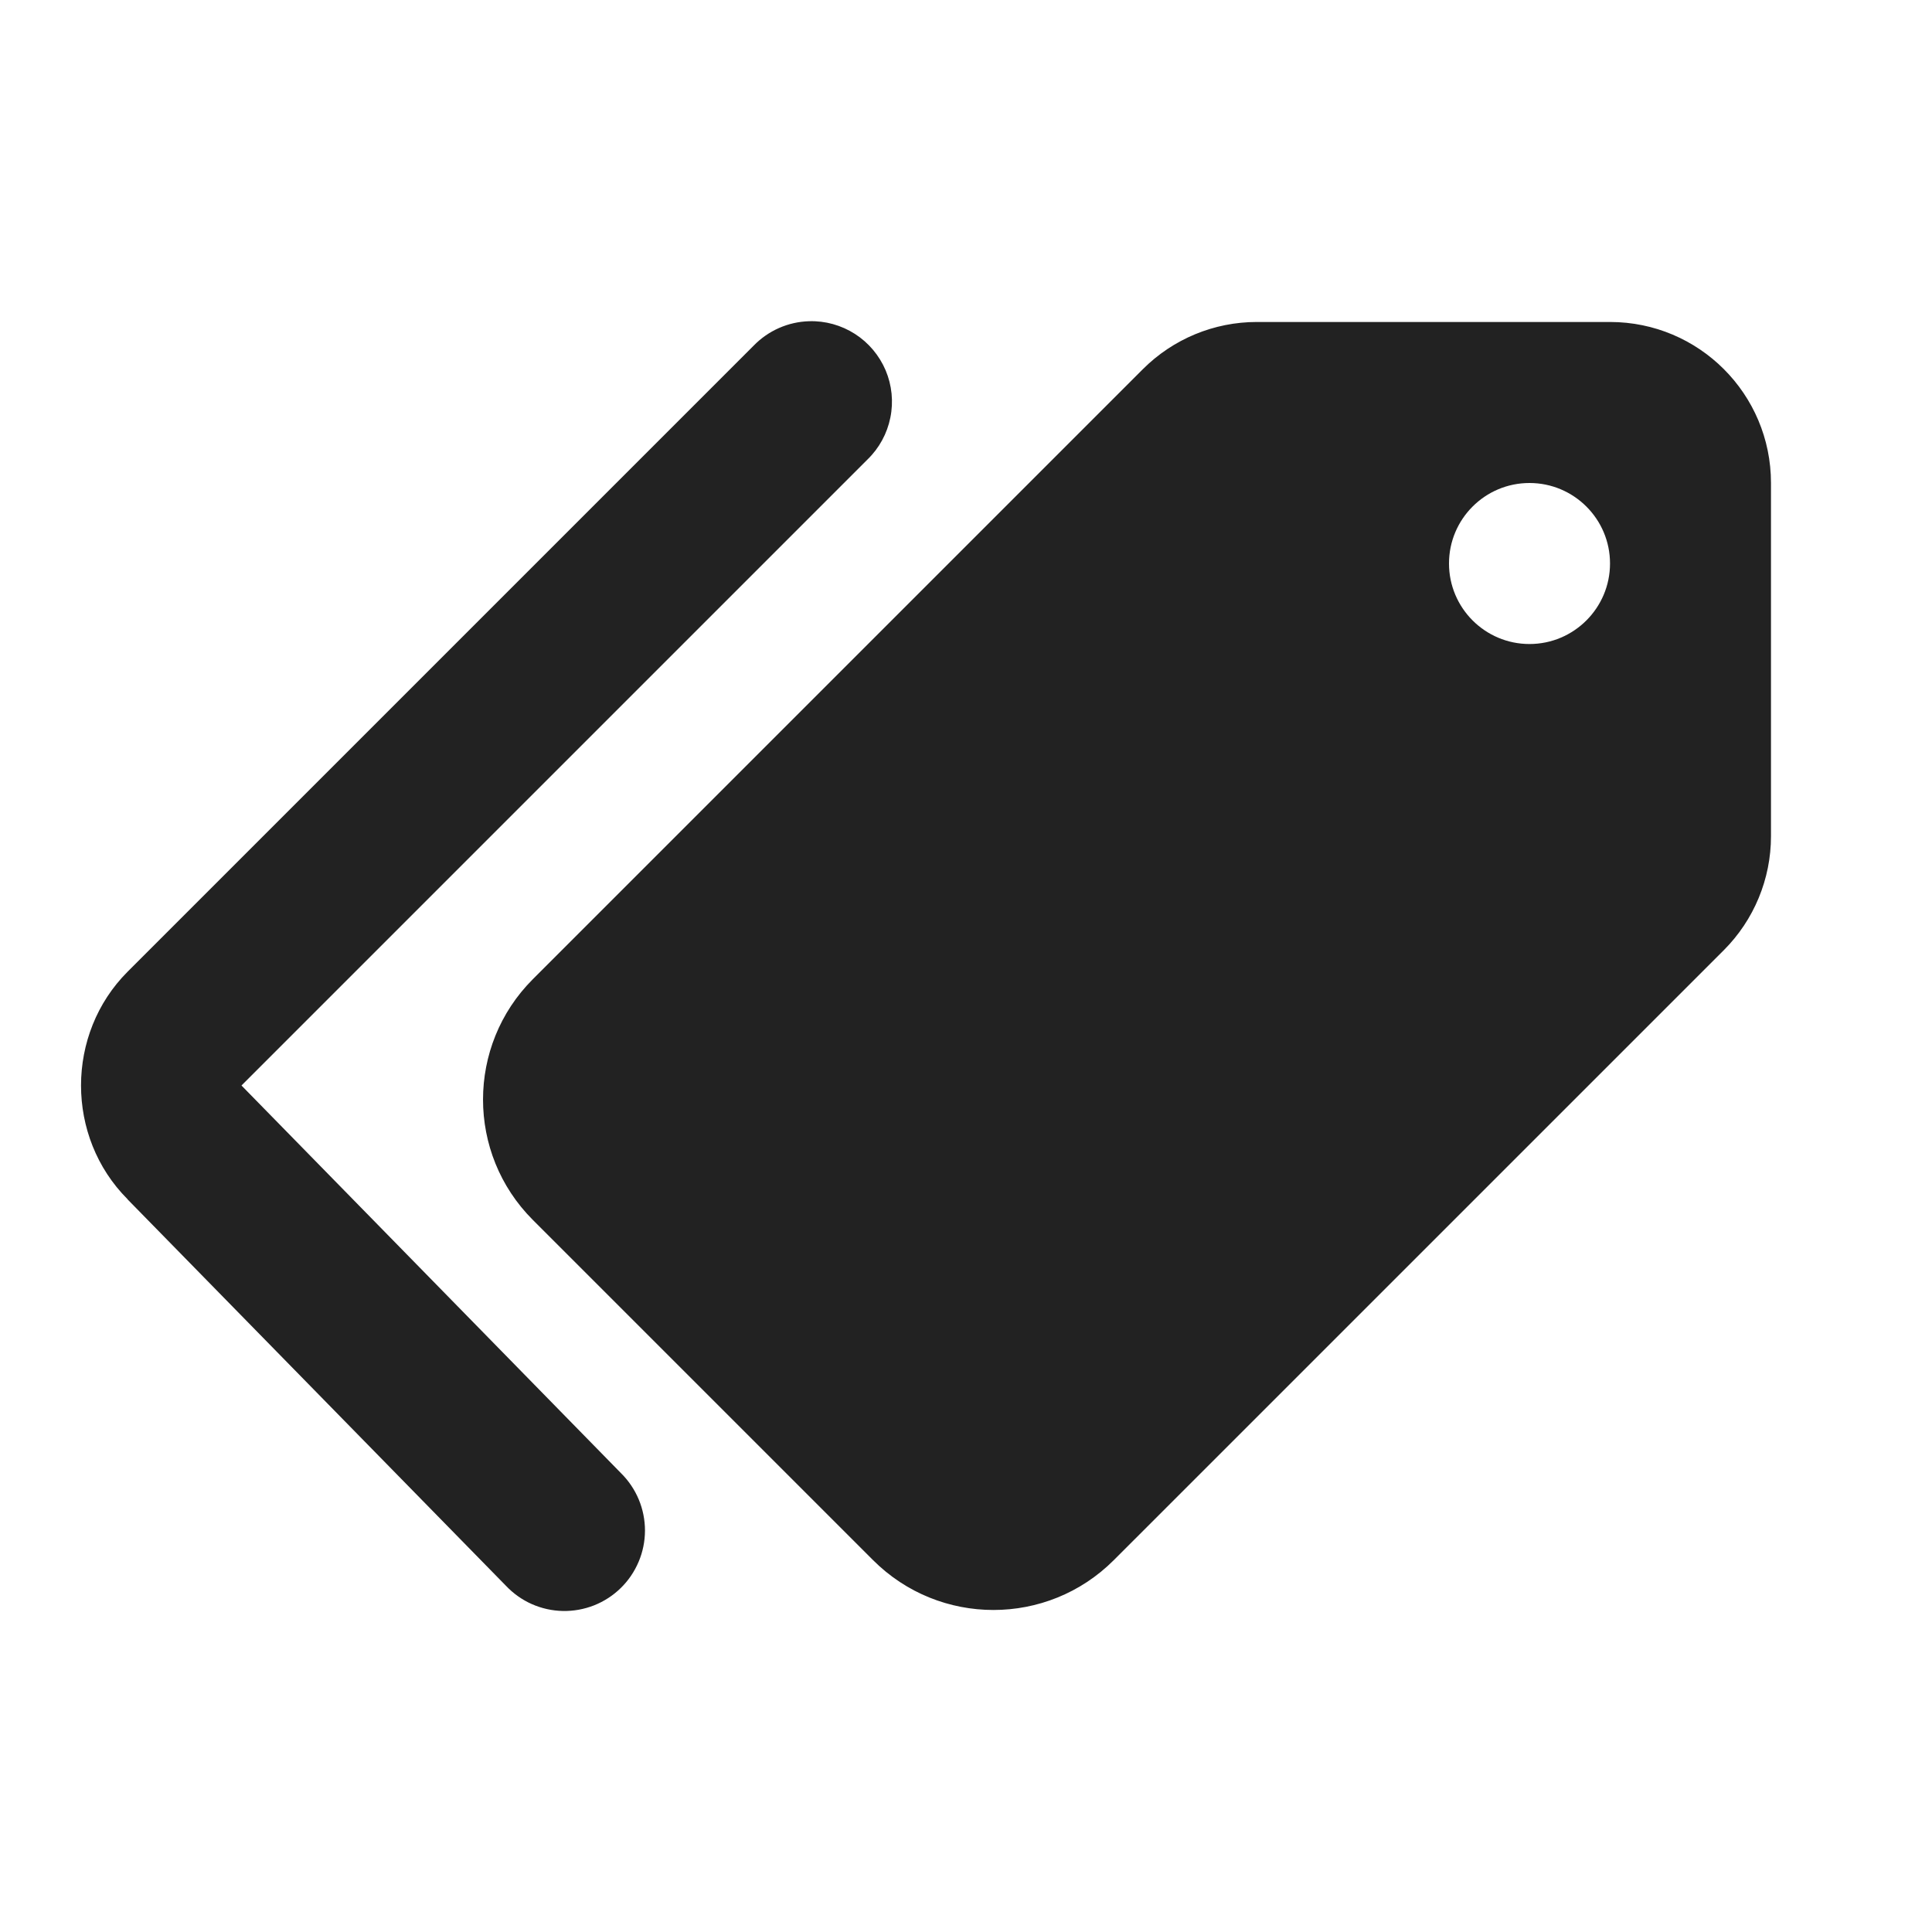 <svg width="38" height="38" viewBox="0 0 38 38" fill="none" xmlns="http://www.w3.org/2000/svg">
<path d="M15.914 6.318C15.502 6.33 15.112 6.502 14.825 6.797L2.511 19.111C1.289 20.333 1.288 22.363 2.508 23.586C2.51 23.588 2.509 23.59 2.511 23.592L9.951 31.19C10.096 31.343 10.269 31.466 10.461 31.551C10.654 31.636 10.861 31.682 11.071 31.686C11.281 31.69 11.49 31.652 11.686 31.575C11.881 31.497 12.059 31.382 12.209 31.235C12.36 31.088 12.479 30.912 12.561 30.718C12.643 30.525 12.685 30.317 12.686 30.107C12.686 29.896 12.645 29.688 12.564 29.494C12.483 29.3 12.365 29.124 12.215 28.976L4.762 21.363C4.758 21.358 4.754 21.354 4.75 21.35L17.064 9.036C17.293 8.814 17.449 8.527 17.512 8.215C17.576 7.902 17.543 7.577 17.419 7.283C17.294 6.99 17.084 6.74 16.816 6.568C16.547 6.396 16.233 6.308 15.914 6.318ZM24.718 6.333C23.879 6.333 23.073 6.667 22.479 7.261L10.48 19.26C9.174 20.566 9.174 22.688 10.48 23.994L17.172 30.686C18.479 31.993 20.601 31.993 21.907 30.686L33.906 18.688C34.499 18.094 34.833 17.288 34.833 16.449V9.5C34.833 7.75 33.416 6.333 31.667 6.333H24.718ZM30.083 9.5C30.957 9.5 31.667 10.209 31.667 11.083C31.667 11.957 30.957 12.667 30.083 12.667C29.209 12.667 28.5 11.957 28.5 11.083C28.5 10.209 29.209 9.5 30.083 9.5Z" fill="#222222"/>
</svg>
